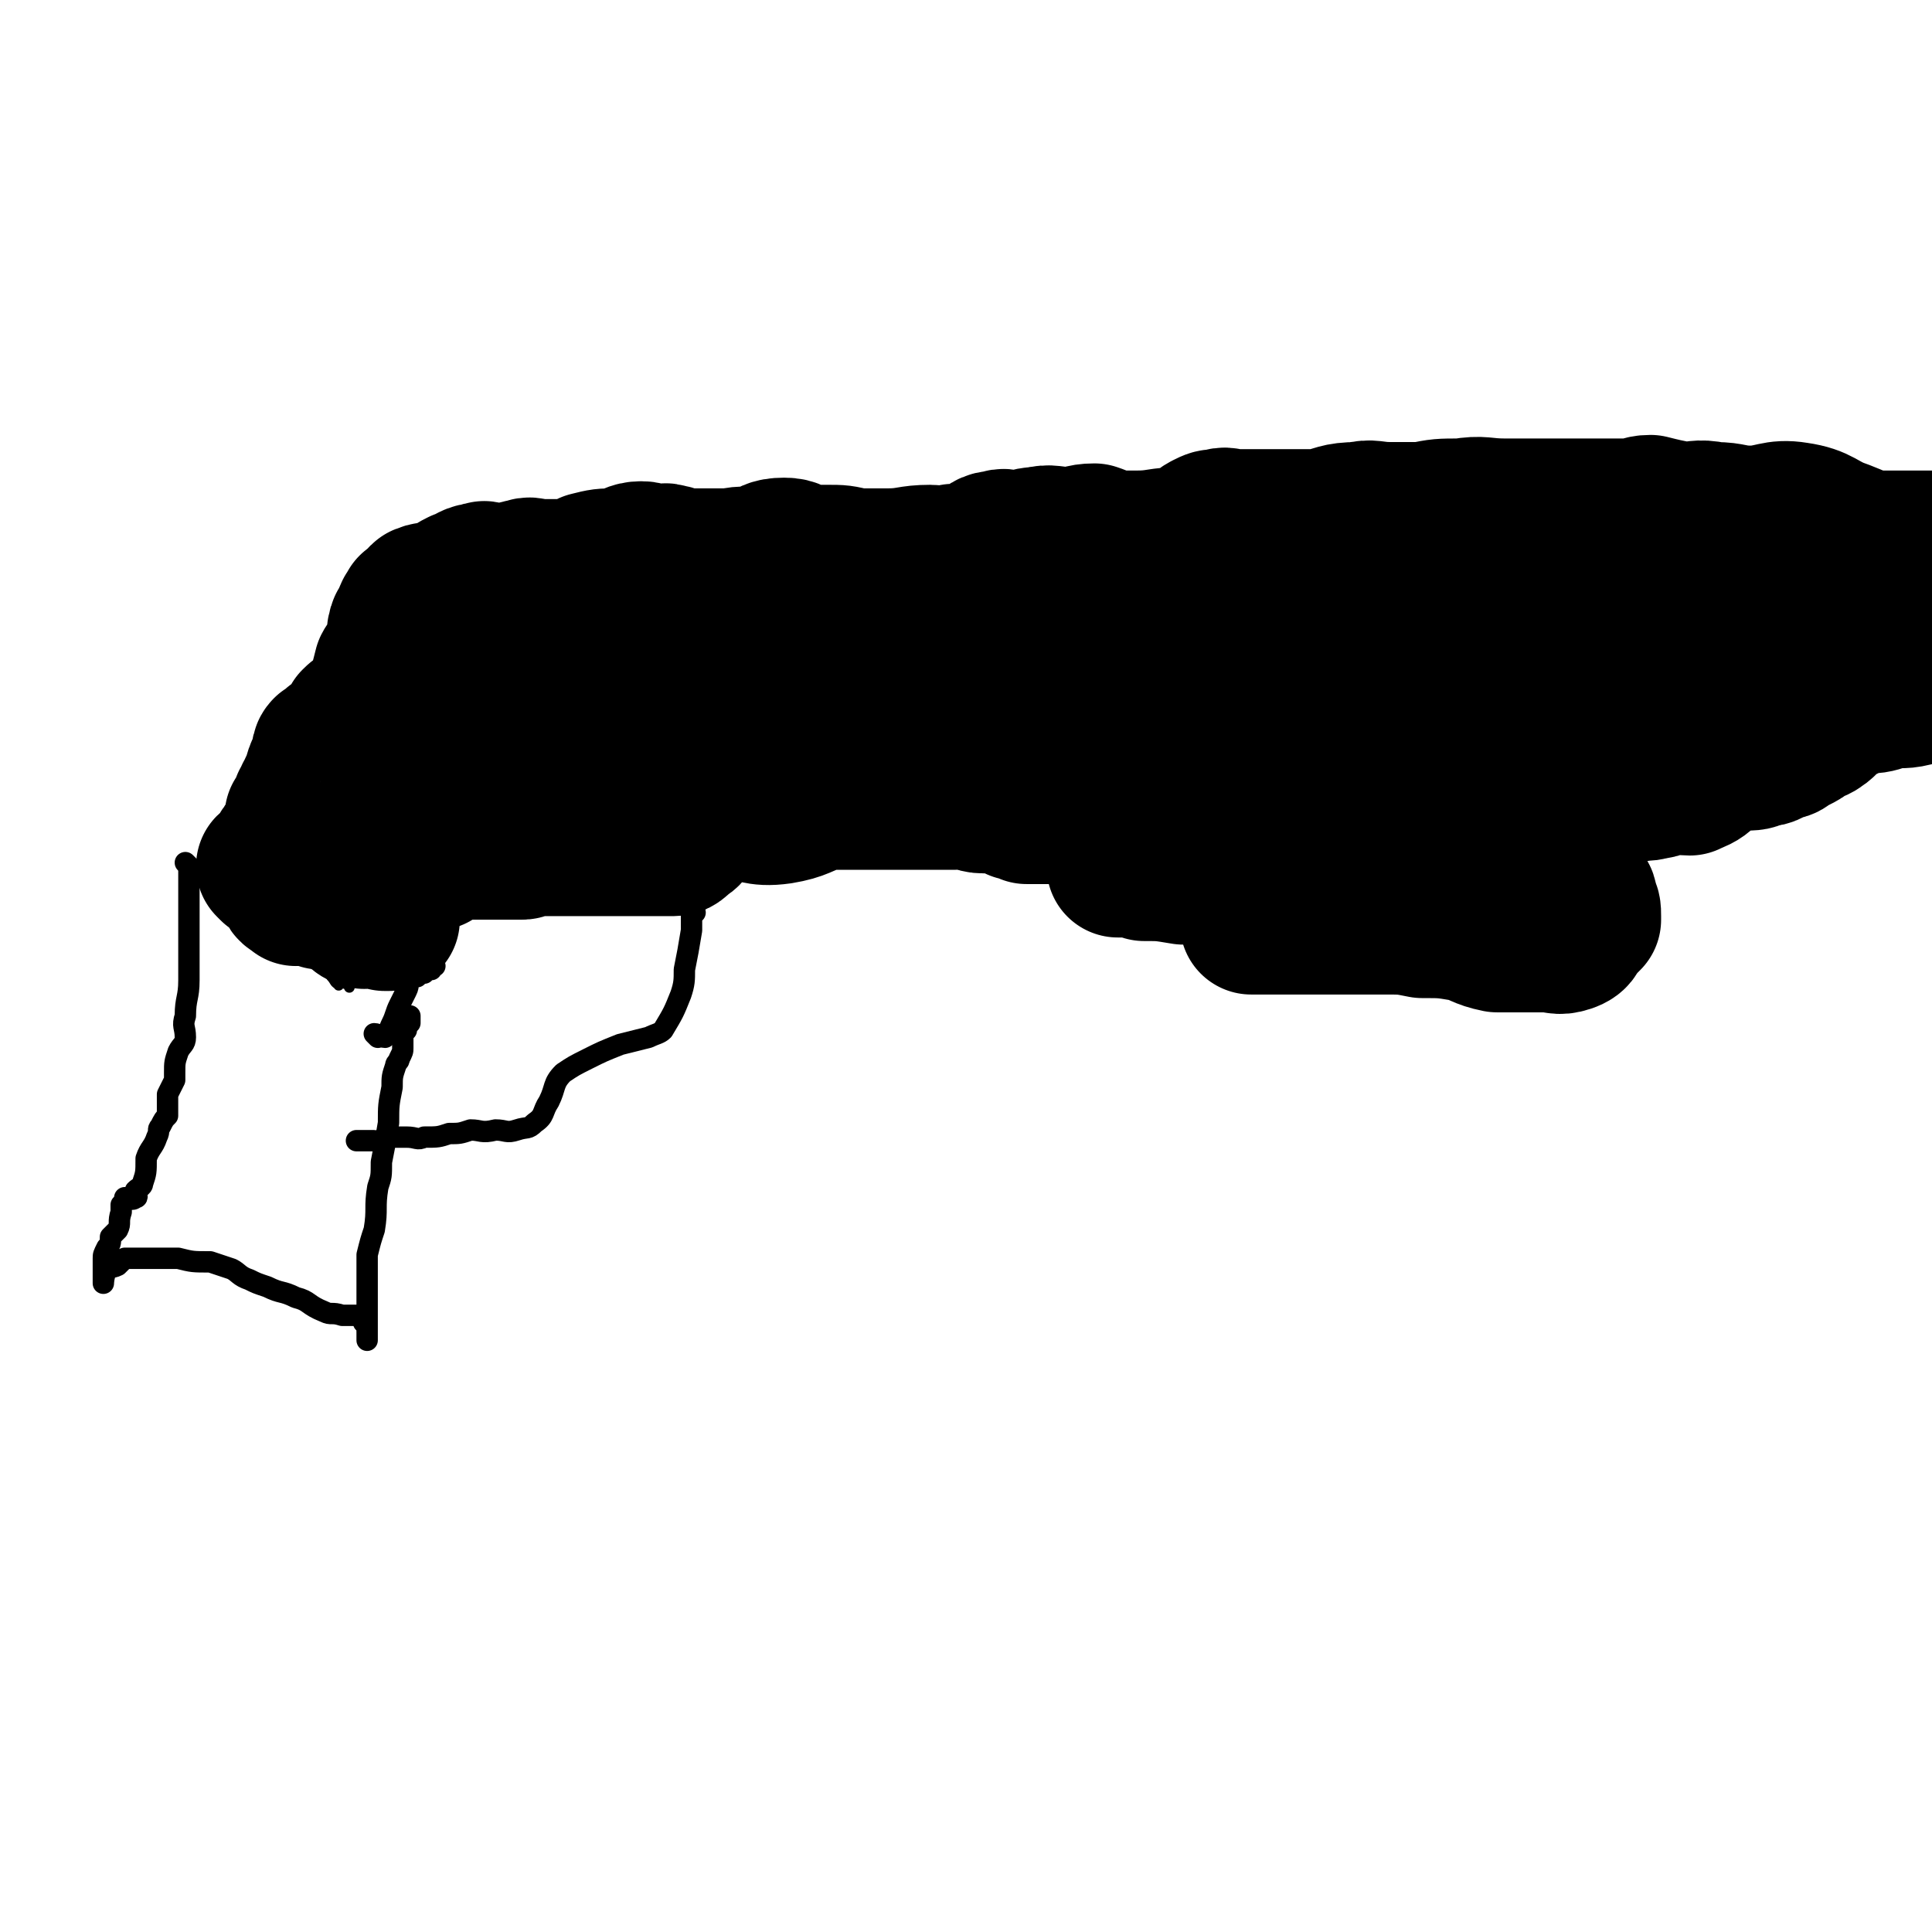 <svg viewBox='0 0 542 542' version='1.1' xmlns='http://www.w3.org/2000/svg' xmlns:xlink='http://www.w3.org/1999/xlink'><g fill='none' stroke='#000000' stroke-width='3' stroke-linecap='round' stroke-linejoin='round'><path d='M62,237c0,0 -1,-1 -1,-1 0,0 1,0 2,1 2,2 2,2 4,4 4,4 3,4 7,9 2,3 2,2 5,6 2,2 2,2 4,5 2,4 2,4 5,8 1,1 1,0 2,1 1,1 1,2 2,3 0,0 1,0 1,1 1,1 1,2 2,2 0,1 0,0 1,-1 1,0 1,0 1,1 1,0 1,1 1,1 0,-1 0,-1 1,-2 0,-1 -1,-2 0,-2 0,-1 1,-1 1,-2 0,-1 0,-1 0,-2 0,-1 1,-1 1,-1 0,-1 0,-1 0,-2 0,-1 0,-1 0,-2 0,-2 0,-2 1,-3 0,-1 0,-1 1,-2 0,-2 0,-2 1,-3 0,0 0,-1 1,-1 1,-1 1,-2 2,-2 1,-1 1,-1 2,-2 2,0 2,0 3,-1 1,-1 1,-2 2,-4 0,-1 -1,-1 0,-3 0,0 0,0 1,-1 1,-1 1,0 2,-1 1,0 1,0 1,-1 0,0 0,0 0,0 0,-1 0,-1 0,-2 0,-1 0,-1 1,-1 0,-1 0,0 1,0 0,-1 -1,-1 0,-2 0,0 1,0 1,-1 1,-3 0,-4 1,-6 0,-1 0,0 1,0 1,-1 0,-2 1,-3 1,-1 1,-1 2,-1 0,-1 1,-1 1,-2 0,0 0,0 0,0 0,-1 1,0 1,0 0,-1 0,-1 0,-1 0,-1 0,0 1,0 0,0 0,0 1,0 0,0 1,-1 1,0 0,0 0,0 0,1 0,0 1,-1 1,0 0,0 -1,1 0,1 0,0 0,0 1,0 0,0 0,-1 1,0 0,0 0,0 1,1 0,0 0,0 1,0 1,0 1,0 3,0 1,0 1,0 2,0 2,0 2,0 4,0 1,0 1,0 3,0 2,0 2,0 3,0 2,0 2,0 4,0 1,0 1,0 3,0 2,0 2,0 4,0 4,0 4,0 7,0 4,0 4,0 8,0 4,0 4,0 8,0 3,0 3,0 5,0 4,0 4,0 7,0 2,-1 2,-1 4,-2 1,0 1,1 2,1 3,0 3,0 6,0 3,0 3,0 5,0 3,0 3,-1 5,0 3,0 3,0 6,1 3,0 3,0 5,0 1,0 1,0 2,0 2,-1 1,-2 3,-2 2,0 2,0 4,0 2,-1 2,-1 4,-1 2,-1 2,0 4,0 2,0 2,0 4,0 1,0 1,0 3,0 3,0 3,0 5,0 3,0 3,0 6,0 1,0 1,0 3,0 1,0 1,0 3,0 1,0 1,0 2,0 2,-1 2,-2 4,-2 2,0 2,1 3,1 2,0 2,0 4,0 1,0 1,0 2,0 3,0 3,0 6,0 1,0 1,0 3,0 2,0 2,0 4,0 2,0 2,0 4,0 1,0 1,-1 2,0 2,0 2,0 4,1 1,0 1,0 2,0 1,0 1,0 3,0 1,0 1,0 3,0 2,0 2,0 4,0 1,0 1,0 2,0 2,0 2,0 4,0 3,0 3,0 5,0 2,0 2,0 4,0 3,0 3,-1 6,0 1,0 1,0 3,1 1,0 1,0 3,1 0,0 0,1 1,1 1,0 1,0 3,0 0,0 0,0 0,0 0,0 0,0 1,0 1,0 1,0 3,0 0,0 0,0 1,0 2,-1 2,-1 4,-1 2,0 2,0 3,0 3,0 3,0 7,0 2,-1 2,-1 4,-1 3,-1 3,0 6,0 1,0 2,0 3,0 2,-1 2,-1 4,-2 2,0 2,0 5,0 2,-1 2,0 4,-1 3,-3 2,-6 5,-7 3,-2 4,0 8,1 4,0 4,0 7,0 3,0 3,0 5,0 1,0 1,-1 2,0 2,0 2,0 3,1 1,0 1,0 1,0 1,0 1,0 1,0 1,0 1,0 2,0 1,0 1,0 1,0 1,0 1,0 2,0 0,0 0,0 1,0 2,0 2,0 3,0 1,0 1,0 2,0 2,0 2,0 4,0 2,0 2,0 4,0 3,0 3,0 5,0 3,0 3,0 6,0 2,0 3,-1 5,0 1,0 1,1 2,3 0,1 0,1 1,2 1,0 2,0 3,0 0,0 1,-1 1,0 0,0 -1,0 -1,1 1,0 1,0 2,0 1,0 1,0 2,0 2,-2 2,-3 3,-5 2,-1 2,-1 3,-2 2,-1 2,-1 4,-2 1,0 1,0 2,-1 2,0 2,0 3,0 1,0 1,0 1,0 1,0 1,0 2,0 0,0 0,0 0,0 1,0 1,0 2,0 0,0 0,0 0,0 1,-1 0,-1 0,-1 1,-1 1,-1 1,-1 1,-1 0,-1 0,-1 0,-1 0,-1 0,-1 0,-1 0,-1 0,-1 1,-1 1,-1 1,-1 1,-1 0,-1 0,-2 1,-1 1,-1 1,-1 1,-1 1,-1 2,-2 0,-1 1,-1 1,-2 0,-1 -1,-1 -1,-1 1,-1 1,-1 1,-1 1,-2 1,-2 1,-3 1,-1 1,0 1,0 1,-1 1,-1 2,-1 0,-1 0,-1 1,-2 1,-1 1,0 3,-1 1,-1 1,-1 3,-1 0,0 0,1 1,1 1,0 1,-1 2,-2 1,0 1,0 2,0 0,-1 0,-1 1,-2 1,0 1,0 2,0 1,0 1,0 2,0 2,0 2,-1 3,0 2,0 2,1 4,1 2,0 2,0 5,0 2,0 2,-1 5,0 2,0 2,1 3,1 1,0 1,0 2,0 1,0 1,0 1,0 1,0 1,0 1,0 0,0 0,0 0,0 1,0 1,0 2,0 0,0 1,0 1,0 0,0 -1,0 -2,0 0,0 0,0 -1,0 0,-1 0,-1 0,-1 0,-1 0,-1 0,-1 0,-1 0,-1 0,-1 0,-1 1,-1 0,-2 0,-2 -1,-2 -1,-4 0,-1 0,-1 0,-1 1,0 1,-1 0,-1 0,-1 -1,0 -1,0 0,-1 0,-2 0,-3 0,-2 0,-2 0,-4 -1,-2 -1,-2 -1,-4 0,-2 1,-2 0,-4 0,0 0,0 -1,0 0,0 0,0 0,-1 0,0 0,0 0,0 0,-2 0,-2 0,-3 0,0 1,-1 0,-1 0,0 0,1 -1,1 -1,0 -1,0 -2,0 0,0 0,0 -1,0 0,0 0,0 -1,0 -1,0 -1,0 -1,0 -1,0 -1,0 -2,0 -1,0 -1,0 -2,0 -1,0 -1,0 -1,0 -1,0 -1,0 -2,0 -2,0 -2,0 -3,0 0,0 0,0 -1,0 -1,0 -1,0 -1,0 -1,0 -1,0 -2,0 0,0 0,0 -1,0 0,0 -1,-1 -1,0 -1,0 -1,1 -1,1 0,0 0,0 -1,0 0,0 0,0 -1,0 0,0 0,0 -1,1 0,0 0,0 -1,0 0,-1 0,-1 0,-1 0,-1 0,-1 0,-1 0,-1 0,-1 0,-1 0,-1 0,-1 0,-1 0,-1 1,-1 0,-1 -1,-1 -1,-1 -2,-2 -2,-1 -1,-2 -3,-3 -1,-2 -1,-2 -2,-3 -1,-1 -1,-1 -3,-2 0,-1 -1,0 -1,0 -1,-1 -1,-1 -2,-1 -1,-1 -1,-1 -2,-2 -1,0 -1,1 -2,1 -1,0 -1,-1 -2,-1 -2,0 -2,0 -3,0 -2,0 -2,0 -4,0 -1,0 -1,0 -3,0 -2,0 -2,0 -5,0 -2,0 -2,-1 -4,0 -1,0 -1,1 -3,1 -2,0 -2,0 -4,0 -3,0 -3,0 -5,0 -3,0 -3,0 -5,0 -4,0 -4,0 -7,0 -3,0 -3,0 -6,1 -3,0 -3,0 -6,0 -1,0 -1,0 -3,0 -3,0 -3,0 -6,0 -2,0 -2,-1 -4,0 -2,0 -2,1 -5,1 -2,0 -2,0 -5,0 -2,0 -2,0 -5,1 -2,0 -2,0 -4,0 -3,0 -3,0 -7,0 -3,0 -3,0 -6,0 -1,1 -1,1 -2,1 -2,0 -2,0 -3,0 -2,0 -2,0 -4,0 -1,0 -1,0 -3,0 -2,0 -2,0 -4,0 -2,0 -2,0 -4,0 0,0 0,0 -1,0 -1,0 -1,0 -2,0 -2,0 -2,0 -3,0 -2,0 -2,0 -4,0 -1,0 -1,-1 -3,-1 -1,0 -1,0 -1,0 -2,0 -2,0 -3,0 -1,0 -1,0 -2,0 -3,0 -3,0 -5,0 -2,0 -2,0 -4,0 -2,0 -2,0 -4,0 -2,0 -2,0 -4,0 -3,0 -3,0 -5,0 -3,0 -3,0 -7,0 -2,0 -2,0 -4,0 -3,0 -3,0 -5,0 -3,0 -3,0 -6,0 -2,0 -2,-1 -5,0 -2,0 -2,1 -5,1 -5,1 -5,0 -9,1 -4,0 -4,0 -8,0 -3,0 -3,0 -5,0 -3,0 -3,0 -5,0 -2,0 -2,0 -4,0 -2,0 -2,0 -4,0 -2,0 -2,-1 -4,0 -3,0 -3,1 -6,2 -3,0 -3,-1 -7,0 -2,0 -2,1 -5,1 -3,0 -3,0 -6,0 -2,1 -2,1 -5,1 -2,0 -2,0 -4,0 -1,0 -1,0 -2,0 -3,0 -3,0 -5,0 -3,1 -3,0 -5,1 -2,0 -2,0 -4,1 -3,1 -3,1 -5,1 -2,0 -2,0 -5,0 -2,0 -2,0 -4,0 -2,0 -2,0 -3,0 -1,0 -1,0 -2,0 -2,0 -2,0 -3,0 -1,0 -1,0 -3,0 -2,0 -2,0 -5,0 -2,0 -2,0 -3,0 -2,0 -2,0 -4,0 -4,0 -4,0 -8,1 -1,0 -1,1 -2,1 -2,0 -3,-1 -5,0 -1,0 0,1 -1,1 -2,0 -2,0 -3,0 0,0 0,0 0,0 -1,0 -1,0 -1,0 -1,0 -1,0 -1,0 -1,0 -1,0 -1,0 -1,0 -1,0 -1,0 -2,0 -2,0 -4,0 -1,0 -1,0 -3,0 -2,0 -2,0 -5,0 -2,0 -2,0 -5,0 -3,1 -3,0 -5,1 -3,0 -3,0 -5,1 -3,1 -3,0 -5,1 -1,1 -1,1 -2,2 -1,0 -1,0 -2,0 -1,0 -2,0 -2,0 0,0 1,0 2,0 0,0 0,0 1,0 0,0 1,0 1,1 0,1 -1,1 -1,3 0,0 0,0 0,1 -1,1 -1,1 -2,2 0,1 -1,1 -1,2 -1,1 -1,1 -1,2 -1,1 -1,1 -2,1 0,1 0,1 0,1 -1,1 -1,1 -1,2 -1,1 -1,1 -1,2 -2,2 -2,2 -3,4 -2,2 -1,3 -3,4 -1,1 -2,0 -4,1 -2,0 -1,0 -3,1 -2,1 -2,0 -4,1 -2,1 -2,1 -3,3 -3,1 -3,1 -5,3 -1,1 -1,1 -2,3 -2,2 -2,2 -4,4 -1,2 0,2 -1,4 -1,1 -1,1 -1,2 -1,2 -2,2 -3,3 -1,3 -1,4 -2,7 0,1 -1,1 -1,2 -1,1 -1,1 -2,2 0,1 -1,1 -2,2 -1,1 0,1 -1,3 -1,0 -1,0 -1,1 -1,4 -1,5 -2,9 0,0 0,-1 0,-1 -1,1 -1,1 -1,2 -1,0 -1,0 -1,1 -1,1 -1,1 -1,1 0,1 0,1 0,1 0,0 -1,0 -1,1 0,0 0,0 0,1 0,0 0,0 0,1 0,0 0,0 0,1 0,0 0,0 0,1 '/><path d='M314,220c0,0 -1,-1 -1,-1 1,0 2,0 3,2 2,4 2,4 3,9 1,7 0,7 1,14 0,4 0,4 1,8 0,2 1,2 1,4 0,1 0,1 0,2 1,1 1,1 1,2 0,0 -1,0 0,1 0,0 0,0 1,0 0,0 0,0 1,0 1,0 1,0 2,0 2,0 2,0 4,0 2,0 2,0 4,0 3,0 3,0 5,0 2,0 2,-1 4,0 3,0 3,2 5,2 4,1 4,0 8,1 3,0 3,0 6,1 2,1 2,1 5,1 2,1 2,1 5,2 2,0 2,-1 4,0 3,0 3,0 5,0 4,0 4,0 7,1 3,0 3,0 6,0 2,0 2,-1 4,0 2,0 2,0 5,0 1,0 1,0 3,1 1,0 1,-1 2,0 0,0 -1,1 0,1 0,1 1,0 2,0 2,0 2,0 4,1 0,0 0,0 1,0 2,0 2,0 4,0 2,-1 2,-1 4,-1 2,-1 2,0 4,0 1,-1 1,-2 2,-2 2,0 2,1 3,1 1,-1 1,-1 2,-1 2,-1 2,-1 3,-2 0,0 -1,0 -1,-1 1,-1 1,-1 1,-1 1,-1 0,-1 0,-2 0,-2 0,-2 0,-4 1,-1 1,-1 1,-2 0,-1 0,-1 0,-1 1,-1 0,-1 0,-2 0,0 0,0 0,-1 0,-1 0,-1 0,-1 0,-1 0,-1 0,-1 1,-1 2,0 2,0 0,-2 -1,-3 -1,-5 1,-1 1,-1 1,-2 1,-1 0,-2 0,-3 1,-1 1,-1 1,-3 1,-2 0,-2 0,-4 1,-5 1,-5 2,-10 0,0 0,0 0,-1 0,-1 0,-1 0,-1 1,-1 2,-1 2,-2 0,0 0,0 -1,-1 0,-2 0,-2 0,-5 0,-1 0,-1 0,-3 0,0 0,0 0,-1 1,0 1,0 1,-1 0,-1 0,-1 0,-1 1,-1 0,-1 0,-2 0,-1 0,-1 0,-1 0,0 0,0 0,0 1,-1 1,-1 1,-2 1,0 0,0 0,-1 0,0 0,0 0,0 '/><path d='M161,219c0,0 -1,-1 -1,-1 0,1 0,2 0,4 0,2 0,2 0,5 -1,5 -1,5 -2,9 0,1 -1,1 -1,2 -1,1 -1,1 -1,2 -1,2 -1,2 -2,4 0,1 0,0 -1,0 -1,1 -1,1 -1,2 -2,2 -1,3 -3,5 0,0 0,0 -1,0 0,0 0,0 -1,0 -1,-1 -1,-1 -1,0 -1,0 -1,1 -2,1 0,0 0,-1 -1,0 -1,0 -1,0 -1,1 -1,0 -1,1 -2,1 -1,0 -1,0 -2,0 -1,-1 -1,0 -2,0 -2,0 -2,0 -3,0 -1,0 -1,0 -2,0 0,0 0,0 -1,0 -1,-1 -1,-1 -3,-2 0,0 0,1 -1,1 -1,-1 -1,-1 -2,-1 -1,0 -1,0 -1,0 -1,-1 -1,-2 -1,-2 -2,0 -2,1 -3,1 -2,0 -2,0 -3,0 -1,0 -1,0 -1,0 -1,0 -1,0 -1,0 0,0 0,0 1,0 '/><path d='M139,229c0,0 -1,-1 -1,-1 '/><path d='M133,228c0,0 -1,-1 -1,-1 2,3 2,5 5,7 2,3 3,1 6,3 2,1 2,2 3,3 2,0 2,-1 3,0 1,1 0,2 1,3 0,1 1,1 1,2 1,2 0,2 1,4 0,1 0,2 0,3 0,0 0,-1 1,-1 1,-1 2,0 3,0 1,0 1,0 1,1 '/><path d='M143,241c0,0 0,-1 -1,-1 0,0 -1,0 -1,0 -2,-1 -2,-1 -3,-3 0,-1 0,-1 0,-2 0,-1 0,-1 0,-2 0,-2 0,-3 1,-5 0,-1 0,0 1,0 1,0 1,0 1,0 '/><path d='M158,157c0,0 -1,-1 -1,-1 0,0 1,1 2,1 0,0 0,0 1,0 2,0 2,0 3,0 1,1 1,1 2,1 0,0 0,0 1,0 1,0 1,0 2,0 1,0 1,0 2,0 0,0 0,0 0,0 '/></g>
<g fill='none' stroke='#000000' stroke-width='12' stroke-linecap='round' stroke-linejoin='round'><path d='M443,208c0,0 -1,-1 -1,-1 -2,2 -2,3 -5,6 -4,4 -4,5 -9,7 -7,2 -8,-1 -15,0 -7,1 -7,2 -14,3 -5,2 -5,2 -11,3 -7,1 -7,0 -13,2 -8,3 -7,6 -14,8 -6,2 -6,1 -12,2 -3,0 -3,0 -6,0 -3,0 -3,0 -5,0 -2,0 -2,0 -4,0 -1,0 -1,0 -1,0 -1,0 -2,0 -2,0 2,0 3,0 5,0 5,0 5,0 9,0 10,0 10,0 19,0 9,0 9,0 19,0 9,-1 9,-1 18,-1 7,-1 7,0 14,0 6,-1 6,-1 13,-2 4,0 4,1 8,1 4,0 5,0 9,0 4,-1 4,-1 8,-2 3,0 3,1 5,1 1,0 1,0 2,0 1,0 1,0 1,0 0,-1 0,-1 -1,-1 0,-2 0,-3 -1,-4 -2,-2 -2,-1 -4,-1 -2,-1 -2,-2 -4,-2 -2,0 -2,1 -5,1 -4,0 -4,-1 -7,0 -8,0 -8,1 -17,1 -10,0 -10,0 -21,0 -9,0 -9,0 -19,0 -9,0 -9,0 -18,0 -7,0 -7,0 -15,0 -4,0 -4,0 -8,0 -2,0 -2,0 -4,0 -1,0 -2,0 -2,0 3,0 4,0 7,0 7,0 7,-1 13,0 10,1 10,5 20,5 11,0 11,-4 22,-5 10,-2 10,0 20,0 6,-1 6,-1 12,-2 1,0 1,0 2,-1 1,-1 1,-1 2,-1 0,-1 -1,-2 -1,-2 1,0 2,1 2,1 0,0 -1,0 -2,0 -1,0 -1,0 -3,0 -1,0 -1,-1 -2,0 -3,0 -3,1 -6,1 -7,1 -7,1 -14,1 -7,1 -7,1 -13,2 -3,0 -3,0 -6,0 0,0 0,0 1,0 '/></g>
<g fill='none' stroke='#000000' stroke-width='40' stroke-linecap='round' stroke-linejoin='round'><path d='M449,210c0,0 0,-1 -1,-1 -3,1 -3,2 -6,4 -6,4 -5,6 -12,8 -6,1 -7,-1 -14,-2 -5,0 -5,1 -9,1 -5,0 -5,0 -10,0 -3,0 -3,-1 -6,0 -4,0 -4,0 -9,1 -4,0 -4,0 -9,1 -4,0 -4,-1 -9,0 -2,0 -2,1 -4,1 -2,1 -2,1 -4,1 -3,0 -3,0 -5,0 -2,0 -2,0 -4,0 -2,0 -2,-1 -4,0 -2,0 -2,0 -4,1 -3,0 -3,0 -5,0 -4,0 -4,-1 -7,0 -3,0 -3,0 -6,0 -2,1 -2,1 -5,1 -2,0 -2,-1 -3,0 -1,0 -1,0 -1,1 0,0 -1,0 -1,0 0,0 1,0 2,0 5,0 5,0 10,0 6,-1 6,-1 11,-1 6,-1 6,0 12,0 6,0 6,0 12,0 7,0 7,0 14,0 7,0 7,0 13,0 3,0 4,0 6,0 0,0 -1,0 -1,0 0,0 1,0 2,0 1,0 1,0 3,0 2,0 2,-1 4,0 4,0 4,1 8,1 2,1 2,0 4,1 2,0 2,1 4,1 1,0 1,0 3,0 1,0 1,0 2,0 1,0 1,-1 1,0 1,2 1,3 -1,6 0,1 -1,0 -2,1 -3,0 -3,0 -5,0 -4,1 -4,1 -7,2 -7,1 -7,1 -14,1 -9,1 -9,0 -18,1 -9,0 -9,-1 -18,0 -9,0 -9,0 -18,1 -7,0 -7,1 -14,1 -4,0 -4,0 -8,1 -1,0 -2,0 -2,0 -1,0 0,0 1,0 0,0 0,-1 1,0 2,0 2,0 5,1 5,0 5,0 11,1 7,0 7,0 13,0 9,0 9,-2 17,0 8,1 7,3 15,5 7,2 7,1 14,3 7,1 7,1 13,2 6,1 6,1 13,1 3,1 3,1 7,1 2,1 2,1 4,1 1,0 1,-1 1,0 0,0 0,0 -1,1 -1,0 -1,0 -3,0 -2,0 -2,0 -4,0 -5,0 -5,0 -11,0 -6,0 -6,0 -13,0 -7,0 -7,0 -15,0 -6,0 -6,0 -13,0 -5,0 -5,0 -9,0 -2,0 -2,0 -4,0 -2,0 -2,0 -4,0 0,0 -1,0 -1,0 1,0 2,0 4,0 8,0 8,0 16,0 8,0 8,-1 17,0 6,0 6,0 11,1 6,0 6,0 12,1 4,1 4,2 9,3 3,0 3,0 7,0 3,0 3,0 6,0 4,0 4,1 7,0 3,-1 2,-2 4,-4 1,-1 1,-1 2,-2 0,0 0,0 0,-1 0,-2 0,-2 -1,-4 0,-1 0,-2 -1,-2 0,-1 -1,0 -1,1 -2,0 -2,0 -4,0 -3,0 -3,0 -6,0 -7,-1 -7,-1 -14,-1 -7,0 -7,0 -14,0 -6,-1 -7,1 -12,0 -6,-2 -5,-6 -11,-7 -6,-2 -7,0 -14,0 -4,-1 -4,-1 -9,-2 -2,-1 -2,-2 -5,-3 -2,-1 -2,-2 -4,-2 -1,0 0,1 0,1 0,0 0,-1 1,-1 0,0 0,0 0,1 '/></g>
<g fill='none' stroke='#808282' stroke-width='40' stroke-linecap='round' stroke-linejoin='round'><path d='M479,189c0,0 -1,-1 -1,-1 -1,0 -1,1 -2,2 -6,1 -6,1 -12,1 -6,1 -6,1 -12,1 -3,0 -3,0 -7,0 -2,0 -2,0 -5,0 -2,0 -2,0 -5,0 -2,0 -2,-1 -5,0 -2,0 -2,0 -5,1 -3,1 -3,1 -6,2 -3,0 -3,0 -6,0 -3,0 -3,0 -6,0 -3,0 -3,-1 -5,0 -3,0 -3,0 -6,0 -2,1 -2,0 -4,1 -1,0 -1,0 -3,1 -3,1 -3,1 -5,1 -4,1 -4,1 -7,1 -3,0 -3,0 -6,0 -4,0 -4,0 -8,0 -2,0 -2,0 -5,0 -3,0 -3,0 -6,0 -4,0 -4,0 -8,0 -4,0 -4,0 -7,0 -4,0 -4,0 -8,0 -4,0 -4,0 -8,0 -3,0 -3,-1 -6,0 -1,0 -2,1 -3,1 0,0 0,0 0,0 0,0 0,0 1,1 0,0 1,0 2,1 0,0 0,0 1,0 1,0 1,0 2,0 0,0 0,0 1,0 1,-1 1,-1 3,-1 2,-1 2,-1 5,-1 5,-1 5,-1 10,-2 5,0 5,1 10,1 4,-1 4,-1 9,-1 4,-1 4,-1 7,-1 6,-1 6,0 12,0 4,0 4,0 8,0 4,0 4,0 8,0 5,0 5,0 9,0 6,0 6,0 12,0 4,0 4,0 7,0 3,0 3,0 6,0 2,0 2,0 4,0 3,-1 3,-2 5,-2 5,0 5,1 9,1 4,0 4,0 9,0 3,0 3,0 7,0 3,0 3,0 6,0 1,0 1,0 2,0 1,0 1,0 2,0 0,0 0,0 1,0 1,0 1,0 2,0 1,0 1,0 1,0 2,0 2,0 3,0 1,-1 1,-2 2,-2 2,0 2,1 3,1 2,0 2,0 4,0 2,0 2,0 3,0 2,0 2,0 4,0 2,0 2,0 3,1 1,0 1,1 2,1 0,0 0,0 1,0 0,0 0,0 1,0 1,-1 1,-1 1,-1 1,-1 1,-1 1,-1 0,0 0,1 0,1 1,-1 2,-1 2,-1 1,-1 1,-2 2,-3 0,-1 1,0 1,-1 1,-1 1,-1 1,-2 1,-1 1,-2 2,-3 1,0 2,1 2,1 2,-2 1,-3 2,-5 1,-1 1,-1 2,-2 2,-2 2,-2 4,-3 1,0 1,0 2,-1 3,-1 3,0 6,-1 2,-1 2,-1 5,-1 3,0 3,2 6,1 4,-1 4,-2 7,-5 2,-2 2,-2 4,-4 2,-1 2,-1 4,-1 2,-1 2,0 4,0 2,0 2,0 4,0 2,0 2,0 3,0 1,0 1,0 2,0 0,0 0,0 1,0 0,0 1,0 1,0 -1,0 -2,0 -3,0 -1,0 -1,0 -1,0 -2,0 -2,0 -3,0 -1,1 -1,1 -3,1 -1,0 -1,0 -2,0 -1,0 -2,-1 -3,0 -1,0 -1,0 -1,1 -1,0 -1,0 -2,0 -1,-1 -1,-1 -2,-2 -2,0 -2,0 -4,0 -3,-1 -3,-1 -6,-1 -2,-1 -2,0 -5,0 -2,0 -2,0 -5,0 -1,0 -1,0 -2,0 -2,0 -2,0 -4,0 -2,0 -2,-1 -4,0 -1,0 -1,0 -3,1 -2,1 -2,2 -3,2 -1,1 -2,1 -3,1 -2,0 -2,0 -4,0 -1,0 -1,0 -3,0 -2,0 -2,0 -4,0 -1,0 -1,0 -3,0 -1,0 -1,0 -3,0 -1,0 -1,0 -3,0 -2,0 -2,0 -3,0 0,0 0,0 -1,0 0,0 0,-1 -1,-1 0,0 0,0 0,-1 0,0 1,0 0,0 0,0 0,0 -1,0 0,0 0,0 -1,0 -2,-1 -2,-1 -4,-2 -2,-1 -1,-3 -3,-4 -2,-1 -3,0 -5,-1 -2,0 -1,-1 -3,-1 -1,-1 -1,-2 -3,-2 -3,-1 -4,0 -7,0 -3,0 -3,0 -6,0 -3,0 -3,0 -5,0 -3,0 -3,0 -6,0 -2,0 -2,0 -3,0 -3,-1 -3,-1 -5,-1 -3,-1 -3,-1 -6,-1 -4,0 -4,0 -9,0 -6,0 -6,0 -13,0 -4,0 -4,0 -8,0 -2,0 -2,0 -3,0 -2,0 -2,0 -3,0 -2,-1 -2,-1 -4,-2 -1,0 -1,0 -2,0 -2,0 -2,0 -4,0 -2,0 -2,0 -3,0 -1,0 -3,0 -2,0 1,0 3,0 5,0 4,-1 4,-1 7,-2 4,0 4,1 8,1 9,0 9,0 18,0 9,0 9,-1 18,0 9,0 9,1 18,1 6,0 6,0 12,0 7,0 7,0 13,0 7,0 7,0 13,0 5,0 5,0 10,0 2,0 2,-1 4,-1 1,0 1,0 2,0 1,0 2,0 2,0 -1,-1 -2,-1 -3,-1 -3,-1 -3,0 -5,0 -3,0 -3,-1 -5,0 -2,0 -2,1 -5,1 -5,1 -5,0 -11,0 -7,0 -7,0 -13,1 -8,1 -8,1 -16,1 -6,1 -6,0 -13,1 -4,0 -4,1 -9,1 -4,0 -4,0 -8,0 -3,0 -3,0 -6,0 -1,0 -1,1 -2,1 -1,0 -1,0 -1,0 0,0 0,0 0,0 -2,0 -2,0 -3,0 -4,0 -4,0 -7,1 -3,0 -3,0 -5,1 -3,1 -3,0 -6,1 -4,1 -4,1 -7,1 -2,1 -2,0 -4,2 -1,0 -1,1 -2,2 0,0 -1,0 -1,0 0,0 1,0 2,1 0,0 0,0 1,0 1,1 1,1 1,1 0,0 0,0 1,0 0,0 0,1 1,1 1,0 2,-1 3,-1 1,0 1,0 3,0 2,-1 2,-1 3,-2 1,0 1,1 3,1 2,-1 2,-1 4,-1 3,-1 3,0 5,0 2,0 2,0 4,0 1,0 1,0 2,0 1,0 1,0 1,0 1,0 1,0 1,0 0,0 -1,0 -1,0 -3,0 -4,0 -6,1 -2,1 -2,1 -4,2 -1,1 -1,1 -2,2 0,1 0,2 -1,3 -1,0 -1,-1 -2,-1 -1,1 -1,1 -1,1 '/></g>
<g fill='none' stroke='#000000' stroke-width='40' stroke-linecap='round' stroke-linejoin='round'><path d='M363,161c0,0 -1,0 -1,-1 0,0 1,0 1,0 -3,-2 -3,-2 -6,-3 -4,-2 -4,-1 -8,-2 -4,-1 -3,-2 -7,-3 -5,-1 -5,-1 -10,-1 -7,0 -7,1 -13,1 -3,0 -4,0 -7,0 -3,-1 -2,-1 -5,-2 -4,0 -4,1 -7,1 -5,0 -5,-1 -9,0 -3,0 -3,1 -7,1 -2,0 -2,-1 -4,0 -3,0 -3,1 -5,2 0,0 0,0 1,0 0,0 0,1 1,1 3,0 3,0 7,0 5,0 5,0 10,0 6,1 6,1 11,2 5,0 5,0 10,1 6,1 6,2 12,4 5,2 5,2 10,3 5,1 5,1 9,2 4,1 4,0 8,1 5,1 5,1 10,3 0,0 0,0 0,0 1,0 2,0 2,0 -1,0 -2,0 -4,1 -2,0 -2,1 -3,1 -3,0 -3,0 -5,0 -2,0 -2,0 -4,0 -2,0 -2,0 -5,0 -4,-1 -4,-1 -8,-2 -6,0 -6,1 -13,1 -4,0 -4,0 -9,-1 -2,-1 -2,-1 -4,-1 -2,-1 -2,-1 -4,-2 -3,0 -3,0 -7,0 -4,0 -4,0 -7,0 -4,0 -4,0 -7,0 -2,0 -2,0 -4,0 -3,0 -3,0 -5,1 -2,0 -2,0 -5,1 -2,1 -1,2 -3,2 -2,1 -3,1 -5,1 -3,1 -3,1 -6,1 -3,0 -3,0 -6,0 -3,0 -3,0 -5,0 -2,0 -2,-1 -5,0 -1,0 -1,0 -2,1 -2,0 -2,-1 -3,0 -2,0 -2,0 -4,1 -1,1 -1,2 -2,3 -1,2 -1,2 -1,3 -1,0 0,0 0,1 0,1 -1,1 0,1 1,0 2,0 4,0 2,0 2,0 5,0 5,0 5,0 9,0 7,0 7,1 13,1 3,0 3,-1 6,0 2,0 2,1 4,1 4,0 4,0 9,0 3,0 3,0 6,1 4,0 4,1 7,1 2,0 1,-1 3,-2 1,0 2,1 2,1 -1,0 -2,0 -3,0 -2,0 -2,0 -3,0 -2,0 -2,-1 -4,0 -3,0 -3,0 -5,1 -3,1 -3,0 -6,1 -3,2 -3,2 -5,4 -3,2 -2,3 -5,5 -3,1 -4,1 -7,2 -6,0 -6,0 -12,0 -4,0 -4,-1 -8,0 -2,0 -2,0 -3,1 -1,1 -1,1 -2,2 -1,1 -1,1 -1,2 0,0 -1,1 0,1 1,1 1,0 3,1 3,1 3,1 7,2 4,1 4,1 9,2 5,2 5,2 10,3 1,0 0,-1 1,-1 2,-1 2,-1 3,0 1,0 0,1 1,1 1,0 1,0 3,0 1,0 1,0 2,0 0,0 0,0 0,0 0,0 0,0 1,0 0,0 0,0 1,0 0,0 0,0 1,0 2,0 2,0 4,0 2,0 2,0 4,0 0,0 1,-1 1,0 1,1 2,1 2,3 1,2 1,4 1,4 0,0 1,-2 1,-2 -2,-1 -3,0 -5,0 -1,0 -1,0 -2,0 -3,0 -3,0 -5,0 -4,1 -4,1 -7,1 -4,0 -4,0 -8,0 -4,-1 -4,0 -7,-2 -4,-2 -3,-3 -6,-7 -1,-1 -1,-1 -1,-2 -1,-2 -1,-2 -2,-3 0,-1 1,-1 1,-2 0,0 0,0 0,-1 0,0 0,0 0,0 0,-1 0,-1 1,-2 2,0 2,0 4,0 1,0 1,0 3,0 2,0 2,0 3,0 2,-1 2,-1 3,-2 1,-1 1,-2 1,-3 1,-4 1,-4 2,-8 1,-3 2,-2 2,-5 2,-4 1,-4 2,-8 0,-2 1,-1 2,-3 0,-2 0,-2 1,-4 0,-2 1,-2 1,-4 0,-1 0,-1 0,-2 0,-2 0,-2 0,-3 0,0 0,1 0,1 -1,0 -2,0 -3,-1 -1,-1 0,-3 -1,-3 -1,-1 -1,1 -3,1 -2,0 -2,-1 -4,-1 -6,0 -6,1 -12,1 -4,0 -4,0 -9,0 -4,-1 -4,-1 -8,-1 -3,0 -3,0 -6,0 -3,-1 -3,-2 -6,-2 -4,0 -4,1 -7,2 -4,1 -4,0 -8,1 -2,0 -2,0 -4,0 -2,0 -2,0 -4,0 0,0 0,0 -1,0 -1,0 -1,0 -2,0 -2,0 -2,0 -3,0 0,0 0,0 -1,0 -1,-1 -1,-1 -2,-1 -2,-1 -2,0 -4,0 -2,0 -2,-1 -4,-1 -3,0 -3,1 -7,2 -4,0 -4,0 -8,1 -2,1 -2,2 -4,3 -2,0 -2,-1 -4,-1 -1,0 -1,0 -2,0 -2,0 -2,0 -4,0 -2,0 -2,-1 -4,0 -2,0 -2,1 -4,1 -2,0 -2,0 -5,0 -2,0 -2,-1 -3,0 -3,0 -3,1 -6,2 -2,1 -2,1 -4,3 -1,0 -1,1 -3,1 0,0 0,0 -1,0 -1,0 -1,-1 -2,0 -1,0 -1,0 -1,1 -1,0 -1,0 -1,1 -1,1 -1,1 -2,1 0,1 0,1 0,2 -1,0 -1,-1 -1,0 -1,1 0,1 0,2 -1,1 -2,1 -2,2 -1,3 0,4 -1,7 -1,3 -2,2 -3,4 -1,4 -1,4 -2,7 -1,3 -1,3 -3,5 -1,1 -1,1 -2,2 -1,0 -1,0 -2,1 0,0 1,1 1,1 -1,1 -1,1 -2,3 -1,1 -1,1 -3,2 0,0 0,-1 -1,0 -1,0 -1,1 -3,2 -1,1 0,2 -1,4 -2,3 -1,3 -3,7 0,1 0,1 -1,2 0,1 0,1 -1,2 0,1 0,1 0,2 -1,1 -1,1 -2,2 0,4 1,4 1,7 0,1 -1,0 -1,0 0,0 0,0 -1,0 0,0 0,0 -1,1 -1,0 -1,-1 -1,0 -1,1 -1,1 -2,3 0,0 0,1 0,1 0,1 -1,0 -1,1 -1,0 0,1 0,1 -1,0 -1,-1 -2,0 0,0 0,0 1,1 0,0 0,-1 1,0 1,0 1,0 1,1 2,2 1,2 3,4 0,1 1,1 2,2 1,0 1,-1 3,0 2,0 2,0 4,1 2,0 2,0 4,1 2,0 3,0 5,1 1,1 0,2 2,3 2,1 2,0 4,0 2,1 2,0 3,1 0,0 1,0 1,0 0,-1 0,-1 0,-1 0,-1 0,-1 0,-2 0,-2 -1,-2 -1,-4 0,-3 0,-3 0,-7 0,-1 0,-1 0,-2 0,-1 0,-1 0,-2 0,-1 0,-1 0,-1 0,-2 1,-1 1,-3 0,0 0,0 0,-1 0,-2 1,-2 1,-5 1,-2 1,-2 2,-3 1,-1 1,-1 2,-2 2,-1 1,-2 3,-4 2,-1 3,0 5,-2 3,-3 3,-4 6,-6 2,-1 3,1 5,1 3,0 4,0 6,-1 3,-1 2,-2 5,-4 2,-2 2,-2 3,-4 3,-3 3,-4 6,-5 2,-2 3,-1 6,-1 4,-1 4,-1 9,-1 5,-1 5,0 10,0 4,0 4,0 8,0 2,0 2,-1 3,-1 2,-1 2,-1 4,-1 3,-1 3,-2 7,-2 4,0 4,1 7,1 4,1 4,1 8,2 3,0 3,1 6,1 1,0 1,0 3,0 2,-1 2,-1 3,-1 2,-1 2,-1 4,-1 1,-1 1,0 2,0 3,-2 2,-3 4,-5 0,0 0,0 0,0 0,0 0,0 1,0 0,0 1,0 1,0 0,0 -1,0 -1,0 -2,0 -2,0 -3,0 -3,0 -3,0 -5,0 -3,0 -3,0 -7,0 -8,0 -8,0 -17,0 -12,-1 -12,0 -25,-1 -10,-1 -10,-1 -21,-2 -6,-1 -7,1 -13,0 -2,-1 -2,-2 -4,-3 -1,-1 -1,-1 -3,-2 0,0 -1,0 -1,0 0,0 0,0 1,0 3,0 3,0 7,0 4,0 4,0 8,0 6,0 6,-1 12,0 7,0 7,0 14,1 7,1 7,1 13,2 9,1 9,1 17,2 8,0 8,-1 17,0 7,0 7,2 14,3 7,1 7,0 14,2 4,0 4,1 8,2 1,0 1,-1 1,0 0,1 0,1 0,2 0,1 0,2 0,3 -1,1 -2,0 -3,1 -2,1 -2,1 -4,1 -5,1 -5,1 -10,1 -5,0 -5,0 -11,0 -5,0 -5,-1 -11,0 -6,0 -6,1 -13,1 -7,0 -7,0 -13,0 -4,0 -4,-1 -8,0 -6,0 -6,2 -11,2 -6,1 -6,0 -11,1 -4,0 -4,1 -9,1 -3,0 -3,-1 -5,0 -3,0 -3,1 -5,1 -2,1 -2,1 -4,2 -3,0 -3,0 -6,1 0,0 0,1 0,1 1,0 2,0 4,0 2,-1 2,0 4,0 3,-1 3,-1 5,-1 6,-1 6,0 12,0 7,0 7,0 15,0 4,0 4,0 8,0 6,0 6,-1 11,0 7,0 7,1 14,1 7,0 7,-1 14,-2 2,0 2,0 5,-1 4,0 4,-1 8,-1 5,-1 5,0 10,0 6,-1 6,-1 11,-2 2,0 2,-1 4,-2 3,-2 3,-3 6,-4 5,-1 6,-1 11,-1 4,0 4,1 8,1 4,0 4,-1 8,-1 3,-1 3,-1 7,-2 4,0 4,0 7,-1 5,-1 5,-1 10,-1 6,-1 6,0 11,0 4,0 4,0 7,0 4,0 4,0 7,0 5,0 5,0 9,0 5,0 5,-1 11,0 5,0 5,1 11,1 3,0 3,-1 6,-1 3,0 3,0 6,0 4,0 4,0 8,0 6,0 6,0 12,0 3,0 3,0 7,0 3,0 3,0 7,0 2,-1 2,-1 5,-2 5,-1 5,-1 10,-1 8,-1 8,0 15,0 6,0 6,0 12,0 2,0 2,0 4,0 2,0 2,-1 4,-1 4,0 4,0 8,0 6,0 6,0 12,0 5,0 5,0 9,0 2,0 2,0 3,0 1,0 1,0 3,0 1,0 1,0 2,0 1,-1 1,-2 2,-4 1,-1 2,0 3,-1 2,-1 2,-1 4,-3 2,-1 3,-1 4,-4 1,-2 0,-3 -1,-5 0,-1 0,-1 0,-2 0,-1 1,-1 0,-1 -1,-1 -2,0 -4,0 -2,0 -2,0 -5,0 -2,0 -2,-1 -5,0 -5,0 -5,1 -10,1 -10,1 -10,1 -19,1 -9,0 -9,0 -19,0 -9,-1 -9,-1 -18,-2 -8,0 -8,0 -17,-1 -7,0 -7,0 -15,-1 -7,-1 -7,0 -14,-1 -4,-1 -3,-3 -7,-4 -5,-2 -5,-2 -11,-3 -6,-1 -6,-1 -13,-2 -5,-1 -5,-2 -9,-3 -7,-1 -7,-1 -13,-1 -8,0 -8,1 -15,1 -6,1 -6,1 -12,1 -3,0 -3,0 -7,0 0,0 0,0 0,0 1,0 1,0 3,0 3,0 3,0 6,0 5,0 5,0 11,0 4,0 4,0 9,0 4,0 4,0 9,0 5,0 5,1 11,1 8,0 8,-1 16,-1 6,-1 6,-1 13,-2 5,0 5,1 9,1 6,-1 6,-2 12,-4 6,-2 6,-3 12,-3 6,-1 6,0 12,0 8,0 8,0 17,-1 7,0 7,-1 14,-1 3,0 3,0 6,0 4,0 4,0 7,0 6,0 6,0 12,0 7,0 7,0 13,0 4,0 4,-1 8,0 2,0 1,1 3,1 6,2 6,2 13,3 7,0 7,0 14,0 3,0 3,0 7,0 0,0 0,0 1,0 1,0 1,0 1,0 1,0 1,0 1,0 0,0 0,0 0,0 1,0 0,0 0,1 0,0 0,0 0,1 0,1 0,1 0,2 0,0 0,0 0,0 0,0 1,1 0,1 0,0 -1,0 -2,0 -1,0 -1,0 -2,0 -1,0 -1,0 -1,0 -2,0 -2,0 -3,0 -1,0 -1,0 -3,0 -2,0 -2,0 -4,0 -1,-1 -1,-1 -3,-2 -4,-1 -4,-1 -7,-2 -4,-2 -4,-2 -9,-4 -6,-2 -6,-4 -13,-5 -6,-1 -7,1 -13,1 -5,0 -5,-1 -10,-1 -5,-1 -5,0 -9,0 -5,-1 -5,-1 -9,-2 -3,0 -3,1 -6,1 -1,0 -1,0 -3,0 -1,0 -1,0 -2,0 -3,0 -3,0 -6,0 -3,0 -3,0 -6,0 -5,0 -5,0 -10,0 -4,0 -4,0 -8,0 -6,0 -6,-1 -12,0 -6,0 -6,0 -11,1 -5,0 -5,0 -9,0 -5,0 -5,-1 -9,0 -6,0 -6,1 -11,2 -4,0 -4,0 -8,0 -2,0 -2,0 -4,0 -1,0 -1,0 -3,0 -2,0 -2,0 -4,0 -2,0 -2,0 -4,0 -3,0 -3,-1 -5,0 -2,0 -2,0 -4,1 -2,1 -2,2 -4,3 -3,1 -3,1 -6,2 -2,2 -2,2 -4,3 -1,0 -1,0 -2,0 -1,0 -1,-1 -2,0 0,0 0,1 1,1 1,1 2,0 4,0 4,0 4,0 9,0 5,0 5,0 11,0 6,0 6,0 13,0 8,0 8,0 17,0 7,0 7,-1 15,0 6,0 6,0 12,1 7,0 7,0 14,1 6,0 6,1 13,1 5,1 5,1 11,1 8,0 8,0 16,0 6,0 6,-1 13,0 3,0 3,1 6,1 6,1 6,0 12,0 7,0 7,-1 14,1 5,1 5,2 10,4 2,0 2,1 4,1 4,2 4,1 8,2 6,2 6,2 12,4 5,2 6,2 11,4 5,2 5,3 9,4 5,2 5,1 9,3 2,0 2,1 4,2 3,1 3,0 5,1 0,0 -1,1 -1,1 0,0 1,0 1,0 -1,-1 -2,-1 -3,-1 -2,0 -2,-1 -3,0 -2,0 -2,0 -4,1 -2,1 -2,1 -4,1 -1,1 -1,0 -3,1 -2,0 -2,0 -3,1 -2,1 -2,1 -4,1 -3,1 -3,0 -6,1 -3,0 -3,1 -6,2 -4,1 -4,0 -8,1 -3,1 -3,1 -7,1 -2,1 -2,1 -4,2 -2,1 -2,1 -4,2 -2,1 -1,2 -3,3 -1,1 -2,1 -4,2 -1,1 -1,1 -3,2 -1,0 -1,0 -2,1 -1,1 -1,1 -3,1 -2,1 -2,2 -5,2 -2,1 -2,1 -5,1 -3,0 -4,-1 -6,0 -3,1 -2,2 -4,4 -2,2 -3,2 -5,3 -3,0 -3,-1 -5,0 -3,0 -3,1 -5,1 -3,1 -3,0 -6,1 -3,0 -3,0 -6,1 -3,0 -3,-1 -6,0 -2,0 -1,1 -3,1 -3,1 -3,0 -7,0 -3,1 -3,1 -6,2 -3,0 -3,1 -5,1 -5,1 -5,0 -10,0 -4,0 -4,1 -8,1 -4,0 -4,-1 -8,0 -3,0 -3,1 -6,1 -3,0 -3,0 -5,0 -4,-1 -4,0 -8,0 -4,0 -4,0 -8,0 -3,0 -3,0 -6,0 -4,0 -4,0 -7,0 -4,0 -4,0 -7,0 -4,0 -4,0 -8,0 -3,-1 -3,-1 -6,-1 -3,0 -3,0 -6,0 -4,0 -4,0 -7,0 -2,0 -2,0 -4,0 -2,0 -2,0 -4,0 -1,0 -1,0 -3,0 0,0 0,0 -1,0 0,0 0,0 -1,0 -1,0 -1,0 -1,0 -1,0 -1,0 -1,0 -1,0 -1,0 -1,0 -1,0 -1,0 -1,0 -2,0 -2,0 -4,0 -1,0 -1,0 -2,0 -2,0 -2,0 -5,0 -1,0 -1,0 -2,0 -1,0 -1,0 -2,0 0,0 0,0 -1,0 -1,0 -1,0 -1,0 -1,0 -1,0 -2,0 0,0 0,0 -1,0 -1,-1 -1,-1 -3,-1 -2,-1 -2,-1 -4,-2 -3,0 -3,0 -5,0 -3,0 -2,-1 -5,-1 -1,-1 -1,0 -3,0 -3,0 -3,0 -5,0 -4,0 -4,0 -8,0 -2,0 -2,0 -5,0 -3,0 -3,0 -5,0 -3,0 -3,0 -6,0 -3,0 -3,0 -5,0 -3,0 -3,-1 -5,0 -4,0 -3,1 -7,1 -3,1 -3,0 -6,0 -4,1 -4,1 -8,2 -4,0 -4,-1 -7,1 -3,1 -3,2 -6,4 -2,2 -1,2 -3,3 -2,2 -2,2 -4,2 -2,0 -2,0 -5,0 -1,0 -1,0 -2,0 -1,0 -1,0 -2,0 -3,0 -3,0 -5,0 -3,0 -3,0 -5,0 -2,0 -2,0 -4,0 -2,0 -2,0 -4,0 -2,0 -2,0 -3,0 -1,0 -1,0 -3,0 -1,0 -1,0 -2,0 -1,0 -1,0 -1,0 -2,0 -2,-1 -3,0 -1,0 0,0 -1,0 -1,1 -1,1 -2,1 -2,0 -2,0 -3,0 -2,0 -2,0 -4,0 -1,0 -1,0 -2,0 -1,0 -1,0 -2,0 -2,0 -2,0 -4,0 -2,0 -2,-1 -3,0 -2,0 -2,0 -3,1 -1,0 -2,-1 -3,0 0,0 0,0 0,1 0,0 0,1 0,1 1,-1 1,-2 2,-3 2,-1 3,-1 5,-1 3,-1 3,0 6,0 3,0 3,0 6,0 3,-1 3,-1 7,-1 3,-1 3,-1 7,-1 5,-1 5,-1 10,-2 6,0 6,2 12,1 6,-1 6,-3 11,-4 4,-1 4,-1 7,-1 5,-1 5,-1 10,-2 7,0 7,2 14,1 6,-1 6,-2 12,-4 6,-2 6,-2 11,-5 8,-4 7,-7 16,-9 7,-3 8,-1 16,-2 7,0 7,-1 15,-1 7,-1 7,-1 14,-2 6,-1 6,-1 13,-2 6,-1 6,-1 12,-1 7,-1 6,-2 13,-3 5,0 5,0 11,-1 8,0 8,0 16,0 7,0 7,0 14,0 5,-1 5,-1 10,-2 3,0 3,1 6,1 7,-1 7,-1 14,-1 5,-1 5,0 10,-1 4,-1 4,-2 9,-3 3,-1 3,0 6,-1 8,-1 8,0 16,-1 6,-1 6,-1 12,-1 3,-1 4,0 7,0 1,-1 0,-2 1,-2 3,-1 3,0 5,0 4,0 4,1 8,1 3,0 3,0 5,0 3,0 3,0 6,0 2,0 2,0 4,0 1,0 1,0 2,0 1,0 1,0 2,0 2,0 2,0 3,0 0,0 0,0 0,0 '/></g>
<g fill='none' stroke='#000000' stroke-width='6' stroke-linecap='round' stroke-linejoin='round'><path d='M53,243c0,0 -1,-1 -1,-1 0,0 1,1 1,2 0,9 0,9 0,18 0,7 0,7 0,13 0,5 -1,5 -1,10 -1,3 0,3 0,6 0,2 -1,2 -2,4 -1,3 -1,3 -1,6 0,1 0,1 0,2 -1,2 -1,2 -2,4 0,1 0,2 0,3 0,1 0,1 0,2 0,0 0,0 0,1 -1,1 -1,1 -2,3 -1,1 0,1 -1,3 -1,3 -2,3 -3,6 0,4 0,4 -1,7 0,1 -1,1 -2,2 0,1 1,2 0,2 -1,1 -2,0 -3,0 0,1 0,1 -1,2 0,1 0,1 0,2 -1,3 0,3 -1,5 -1,1 -1,1 -2,2 0,2 0,2 -1,3 -1,2 -1,2 -1,3 0,2 0,2 0,3 0,0 0,0 0,0 0,2 0,4 0,4 0,0 0,-2 1,-4 1,-1 1,0 3,-1 1,-1 1,-1 2,-2 1,0 1,0 2,0 2,0 2,0 4,0 5,0 5,0 9,0 4,1 4,1 9,1 3,1 3,1 6,2 2,1 2,2 5,3 2,1 2,1 5,2 4,2 4,1 8,3 4,1 3,2 8,4 2,1 2,0 5,1 2,0 2,0 4,0 0,0 1,0 1,0 1,1 1,1 1,2 1,1 1,1 1,3 0,1 0,1 0,2 0,0 0,0 0,-1 0,0 0,0 0,-1 0,-3 0,-3 0,-6 0,-2 0,-2 0,-3 0,-3 0,-3 0,-5 0,-4 0,-4 0,-8 1,-4 1,-4 2,-7 1,-6 0,-6 1,-12 1,-3 1,-3 1,-7 1,-5 1,-5 2,-11 0,-5 0,-5 1,-10 0,-3 0,-3 1,-6 0,-1 1,-1 1,-2 1,-2 1,-2 1,-3 0,-2 0,-2 0,-3 0,0 0,-1 0,-1 0,0 0,0 1,-1 0,-1 0,-1 1,-2 0,-1 0,-2 0,-2 0,0 0,1 0,1 0,-1 0,-1 0,-1 '/><path d='M106,291c0,0 -1,-1 -1,-1 1,0 2,1 3,1 1,-1 1,-2 2,-4 1,-2 1,-3 2,-5 1,-2 1,-2 2,-4 1,-2 0,-2 1,-4 1,0 1,0 2,0 0,-1 0,-1 1,-2 0,0 1,1 1,1 0,-1 0,-2 0,-2 0,0 1,0 1,1 1,0 1,0 1,0 0,-1 0,-1 1,-1 '/><path d='M195,256c0,0 -1,-1 -1,-1 0,2 0,3 0,6 -1,6 -1,6 -2,11 0,3 0,4 -1,7 -2,5 -2,5 -5,10 -1,1 -2,1 -4,2 -4,1 -4,1 -8,2 -5,2 -5,2 -9,4 -4,2 -4,2 -7,4 -3,3 -2,4 -4,8 -2,3 -1,4 -4,6 -2,2 -2,1 -5,2 -3,1 -3,0 -6,0 -4,1 -4,0 -7,0 -3,1 -3,1 -6,1 -3,1 -3,1 -7,1 -2,1 -2,0 -5,0 -2,0 -2,0 -5,0 -1,1 -1,1 -2,1 -1,1 -1,0 -2,0 -1,0 -1,0 -1,0 0,0 0,0 0,0 -1,0 -1,0 -2,0 -1,0 -1,0 -2,0 '/></g>
</svg>